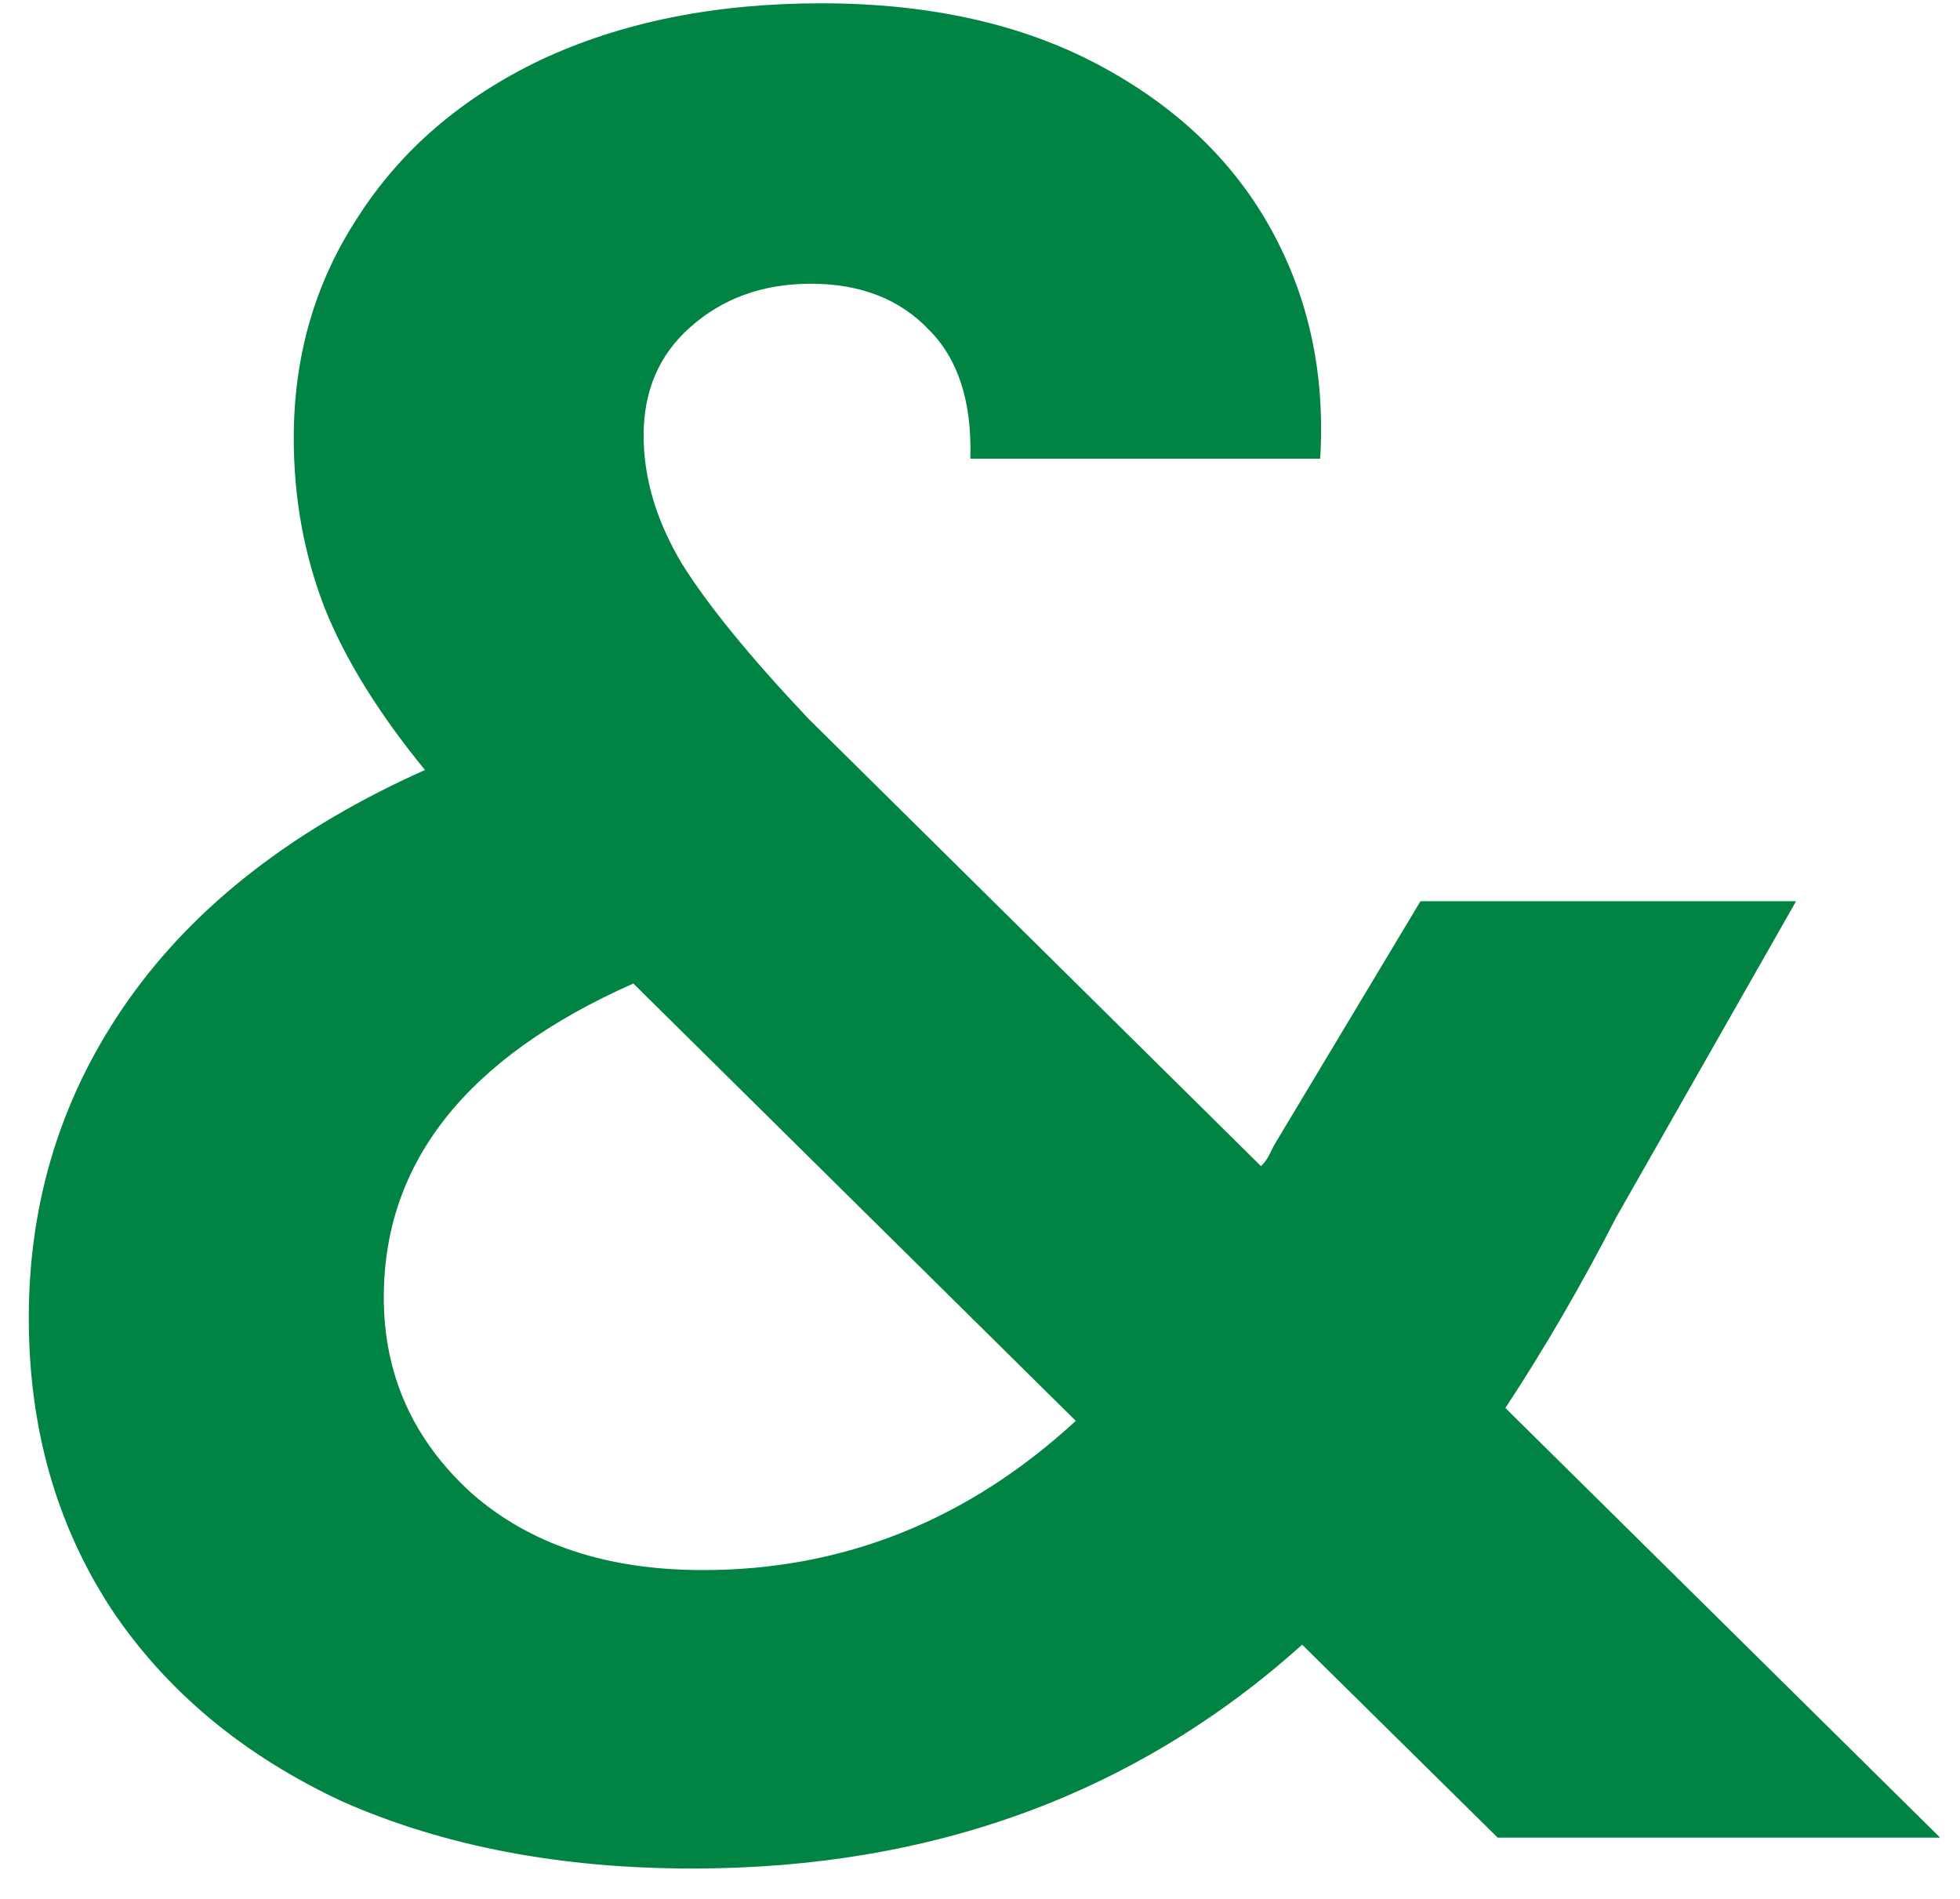 <svg width="32" height="31" viewBox="0 0 32 31" fill="none" xmlns="http://www.w3.org/2000/svg">
<path d="M24.452 30L21.26 26.85C18.544 29.286 15.226 30.504 11.306 30.504C9.15 30.504 7.246 30.14 5.594 29.412C3.97 28.656 2.71 27.606 1.814 26.262C0.918 24.89 0.47 23.308 0.47 21.516C0.47 19.584 1.016 17.848 2.108 16.308C3.2 14.768 4.81 13.522 6.938 12.57C6.182 11.646 5.636 10.764 5.3 9.924C4.964 9.056 4.796 8.132 4.796 7.152C4.796 5.808 5.146 4.604 5.846 3.54C6.546 2.448 7.54 1.594 8.828 0.978C10.144 0.362 11.67 0.054 13.406 0.054C15.17 0.054 16.682 0.39 17.942 1.062C19.202 1.734 20.14 2.63 20.756 3.75C21.372 4.87 21.638 6.116 21.554 7.488H15.842C15.87 6.564 15.646 5.864 15.17 5.388C14.694 4.884 14.05 4.632 13.238 4.632C12.454 4.632 11.796 4.87 11.264 5.346C10.76 5.794 10.508 6.382 10.508 7.11C10.508 7.81 10.718 8.51 11.138 9.21C11.558 9.882 12.244 10.722 13.196 11.73L20.588 19.038C20.644 18.982 20.686 18.926 20.714 18.87C20.742 18.814 20.77 18.758 20.798 18.702L23.192 14.712H29.324L26.384 19.878C25.824 20.97 25.222 22.006 24.578 22.986L31.676 30H24.452ZM11.474 25.632C13.77 25.632 15.8 24.82 17.564 23.196L10.34 16.056C7.624 17.26 6.266 18.968 6.266 21.18C6.266 22.44 6.742 23.504 7.694 24.372C8.646 25.212 9.906 25.632 11.474 25.632Z" fill="#018343"/>
</svg>
